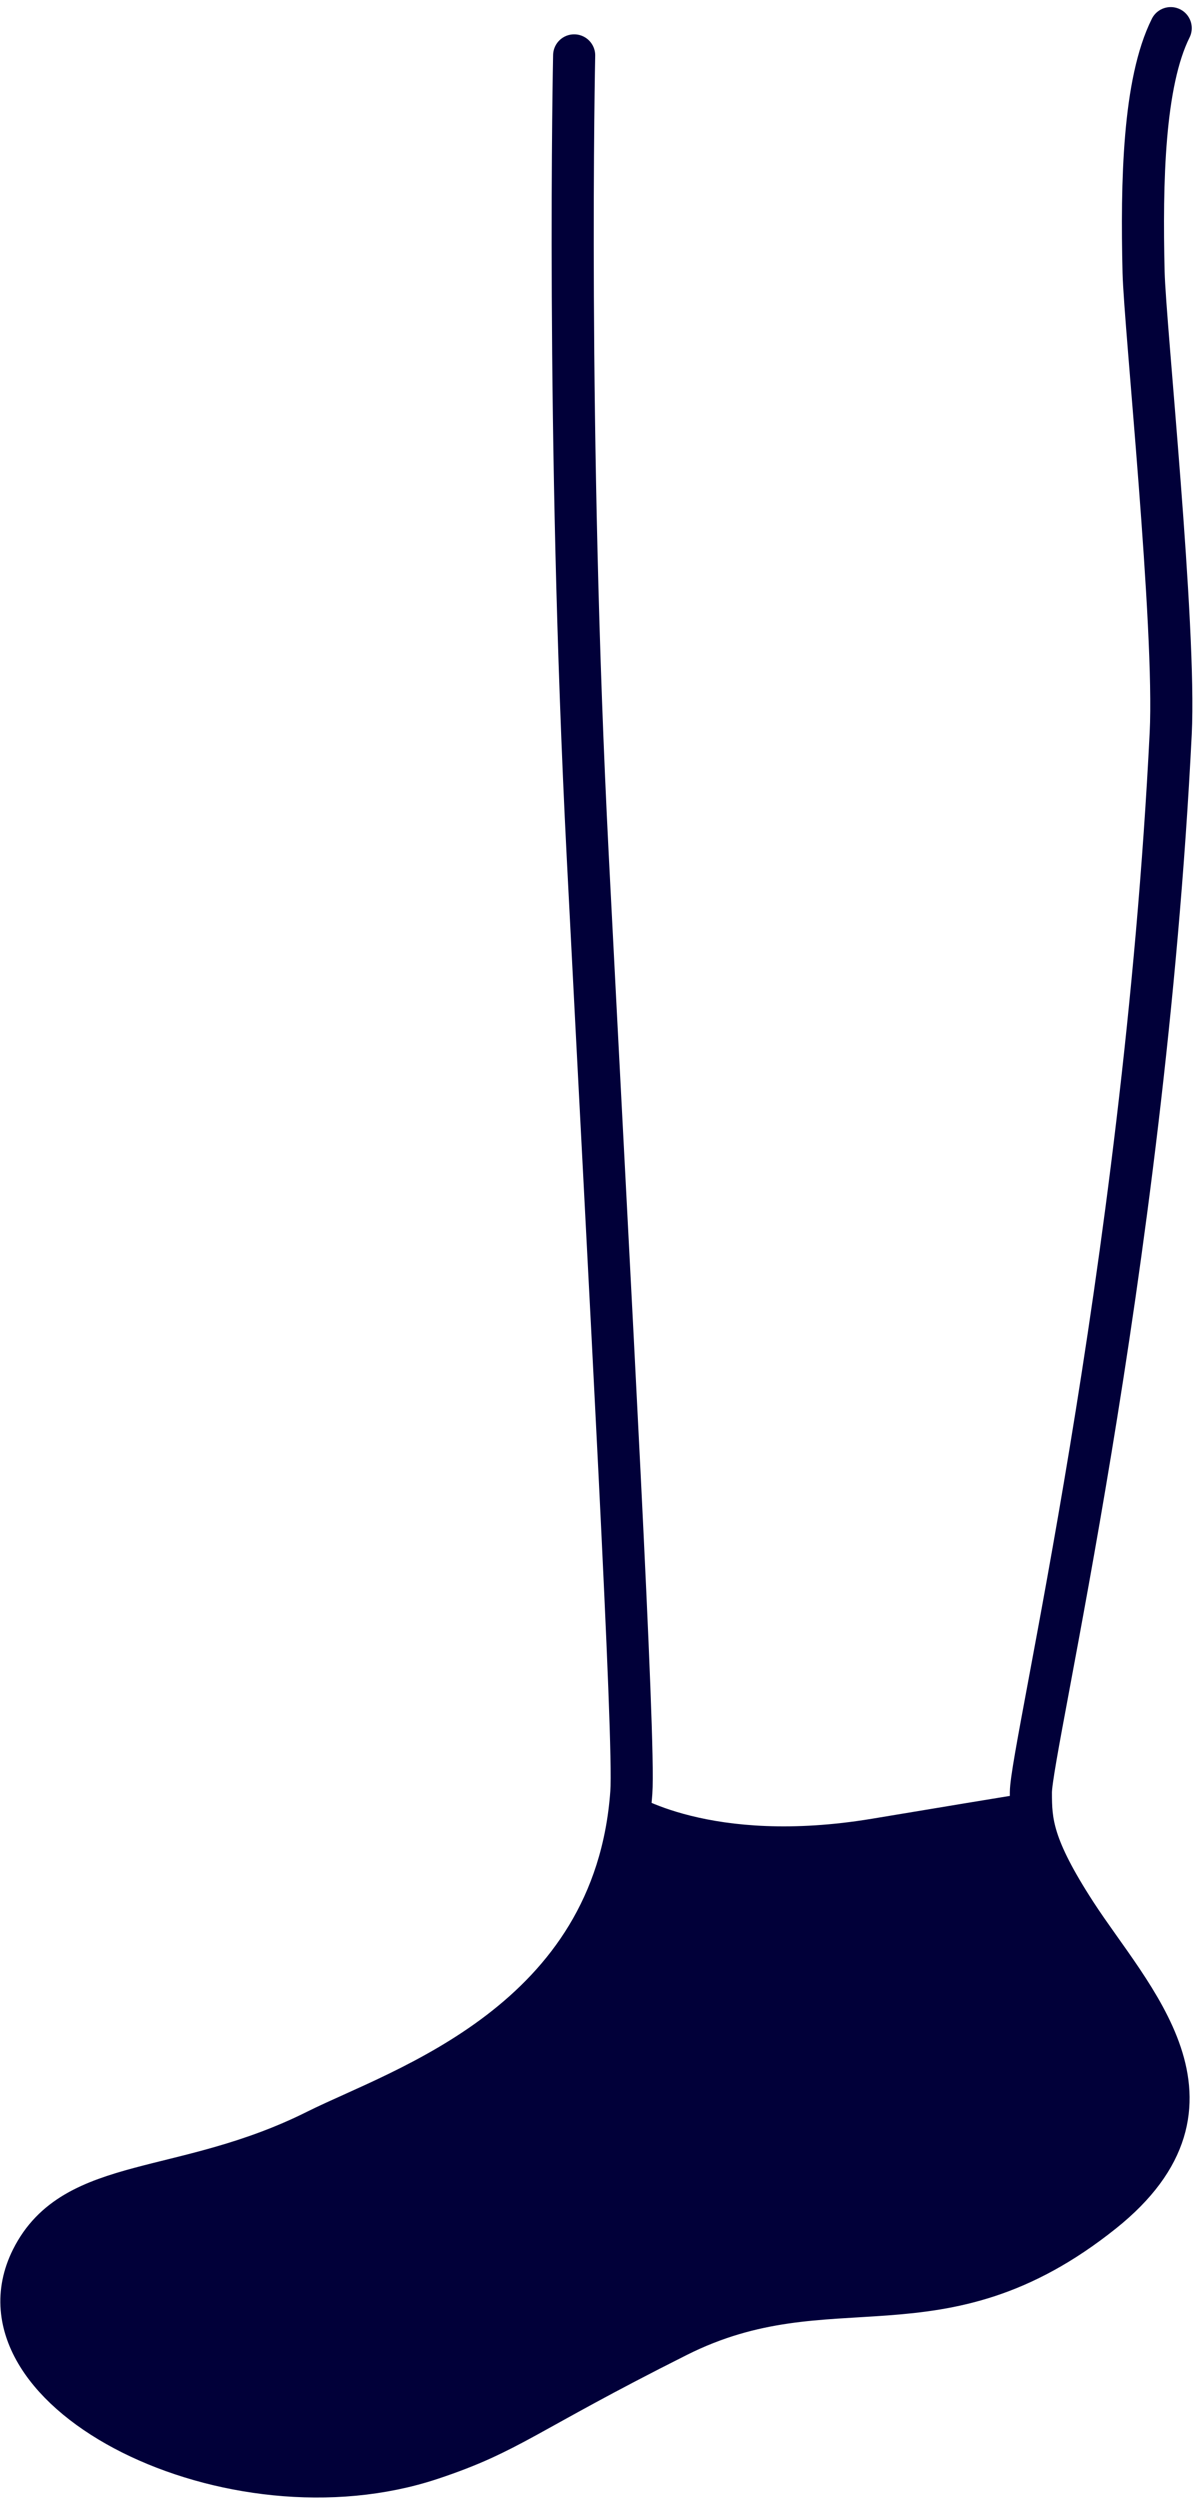 <svg xmlns="http://www.w3.org/2000/svg" width="28.478" height="59.356"><g id="グループ_967" data-name="グループ 967" transform="translate(-98.813 -534.329)"><path id="パス_305" data-name="パス 305" d="M14.986,68.537c-.392,5.451-5.475,7.027-7.477,8.027C4.345,78.146,1.748,77.61.748,79.611c-1.582,3.164,4.746,6.328,9.492,4.746,1.89-.63,2.187-1.077,5.839-2.911s6.2.176,10.108-2.949c3.22-2.576.661-5.072-.644-7.085-1.038-1.6-1.066-2.174-1.066-2.875,0,0,.1-.024-3.765.62s-5.727-.62-5.727-.62" transform="translate(98.822 508.354)" fill="#010039"/><path id="パス_299" data-name="パス 299" d="M13.628,4.144s-.191,8.944.322,19c.546,10.7,1.125,21,1.036,22.245-.392,5.451-5.475,7.027-7.477,8.027C4.345,55,1.748,54.462.747,56.463c-1.582,3.164,4.746,6.328,9.492,4.746,1.891-.63,2.188-1.077,5.84-2.911s6.2.176,10.108-2.949c3.22-2.576.66-5.072-.644-7.085-1.038-1.6-1.067-2.174-1.067-2.875,0-1.035,2.677-12.261,3.321-25.143.127-2.539-.613-9.681-.644-10.949-.052-2.16,0-4.509.644-5.8" transform="translate(98.822 531.5)" fill="none" stroke="#010039" stroke-linecap="round" stroke-linejoin="round" stroke-width="1"/></g></svg>